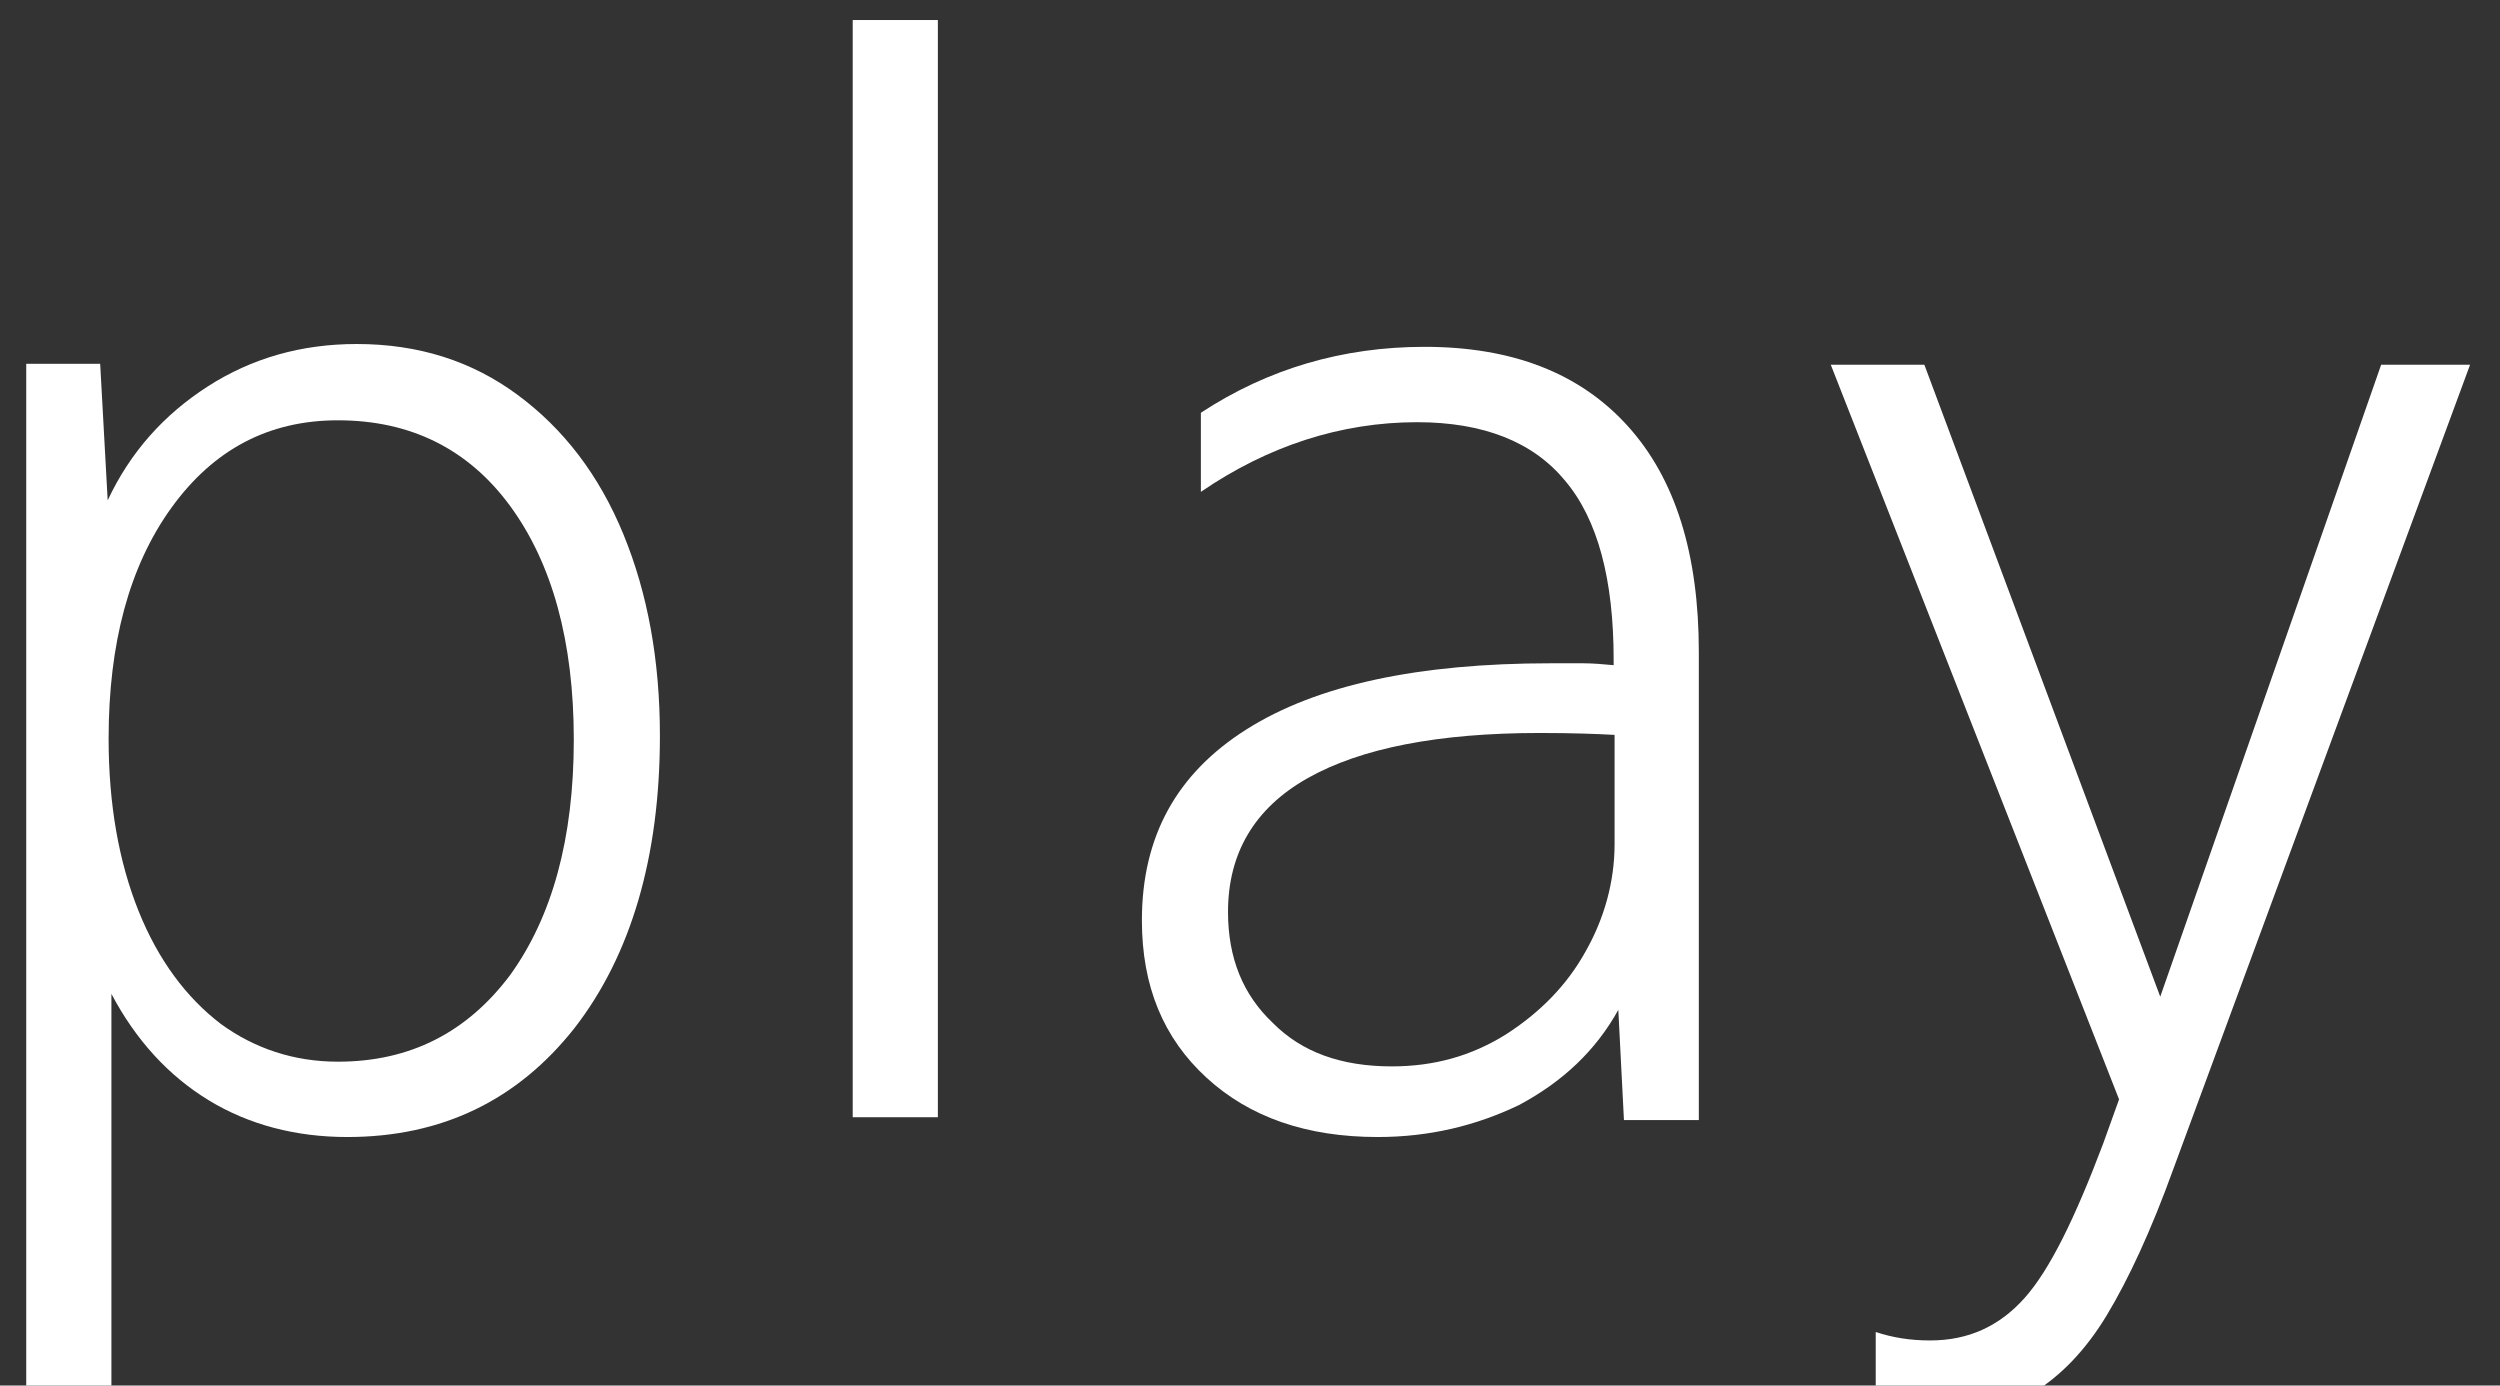 <svg width="83" height="46" viewBox="0 0 83 46" fill="none" xmlns="http://www.w3.org/2000/svg">
<rect x="0" y="0" width="83" height="46" fill="#333333" stroke="none"/>
<path d="M0.84 12.078H3.326L3.575 16.612C4.321 15.017 5.439 13.767 6.9 12.828C8.36 11.89 10.007 11.421 11.841 11.421C13.891 11.421 15.663 11.984 17.185 13.11C18.708 14.236 19.889 15.768 20.697 17.738C21.505 19.707 21.909 21.927 21.909 24.429C21.909 28.462 20.945 31.714 19.081 34.122C17.185 36.53 14.668 37.749 11.53 37.749C9.821 37.749 8.267 37.343 6.931 36.53C5.595 35.717 4.507 34.528 3.699 32.996V46.41H0.871V12.078H0.84ZM11.219 35.248C13.612 35.248 15.507 34.278 16.937 32.371C18.335 30.432 19.05 27.837 19.05 24.554C19.05 21.302 18.335 18.707 16.937 16.799C15.538 14.892 13.612 13.954 11.219 13.954C8.92 13.954 7.086 14.923 5.688 16.862C4.29 18.801 3.606 21.365 3.606 24.523C3.606 26.711 3.948 28.619 4.6 30.245C5.253 31.871 6.185 33.121 7.335 33.997C8.453 34.81 9.759 35.248 11.219 35.248Z" fill="white"/>
<path d="M28.31 0.665H31.137V37.092H28.31V0.665Z" fill="white"/>
<path d="M45.742 37.749C43.38 37.749 41.485 37.092 40.056 35.779C38.626 34.466 37.911 32.746 37.911 30.557C37.911 27.774 39.061 25.68 41.392 24.21C43.722 22.74 47.078 22.021 51.491 22.021C51.833 22.021 52.206 22.021 52.547 22.021C52.889 22.021 53.231 22.052 53.573 22.084V21.896C53.573 19.238 53.045 17.237 51.957 15.955C50.9 14.673 49.254 14.017 47.047 14.017C44.53 14.017 42.106 14.798 39.869 16.33V13.704C42.106 12.234 44.592 11.515 47.296 11.515C50.217 11.515 52.454 12.391 54.039 14.142C55.624 15.893 56.401 18.394 56.401 21.646V37.186H53.915L53.728 33.528C52.982 34.872 51.895 35.904 50.434 36.686C49.005 37.374 47.451 37.749 45.742 37.749ZM46.208 35.404C47.607 35.404 48.85 35.06 49.999 34.341C51.118 33.622 52.019 32.715 52.641 31.589C53.262 30.495 53.604 29.275 53.604 28.025V24.398C53.014 24.366 52.206 24.335 51.118 24.335C47.762 24.335 45.183 24.835 43.412 25.836C41.64 26.836 40.77 28.337 40.77 30.276C40.77 31.808 41.267 33.028 42.262 33.965C43.225 34.935 44.53 35.404 46.208 35.404Z" fill="white"/>
<path d="M64.262 47.036C63.517 47.036 62.864 46.942 62.274 46.755V44.222C62.833 44.409 63.423 44.503 64.076 44.503C65.35 44.503 66.375 44.034 67.214 43.096C68.053 42.158 68.892 40.438 69.825 37.968L70.353 36.499L60.782 12.11H63.889L71.72 33.09L79.054 12.11H82.006L72.155 38.812C71.409 40.876 70.664 42.471 69.949 43.659C69.234 44.847 68.395 45.691 67.525 46.223C66.624 46.755 65.536 47.036 64.262 47.036Z" fill="white"/>
</svg>
